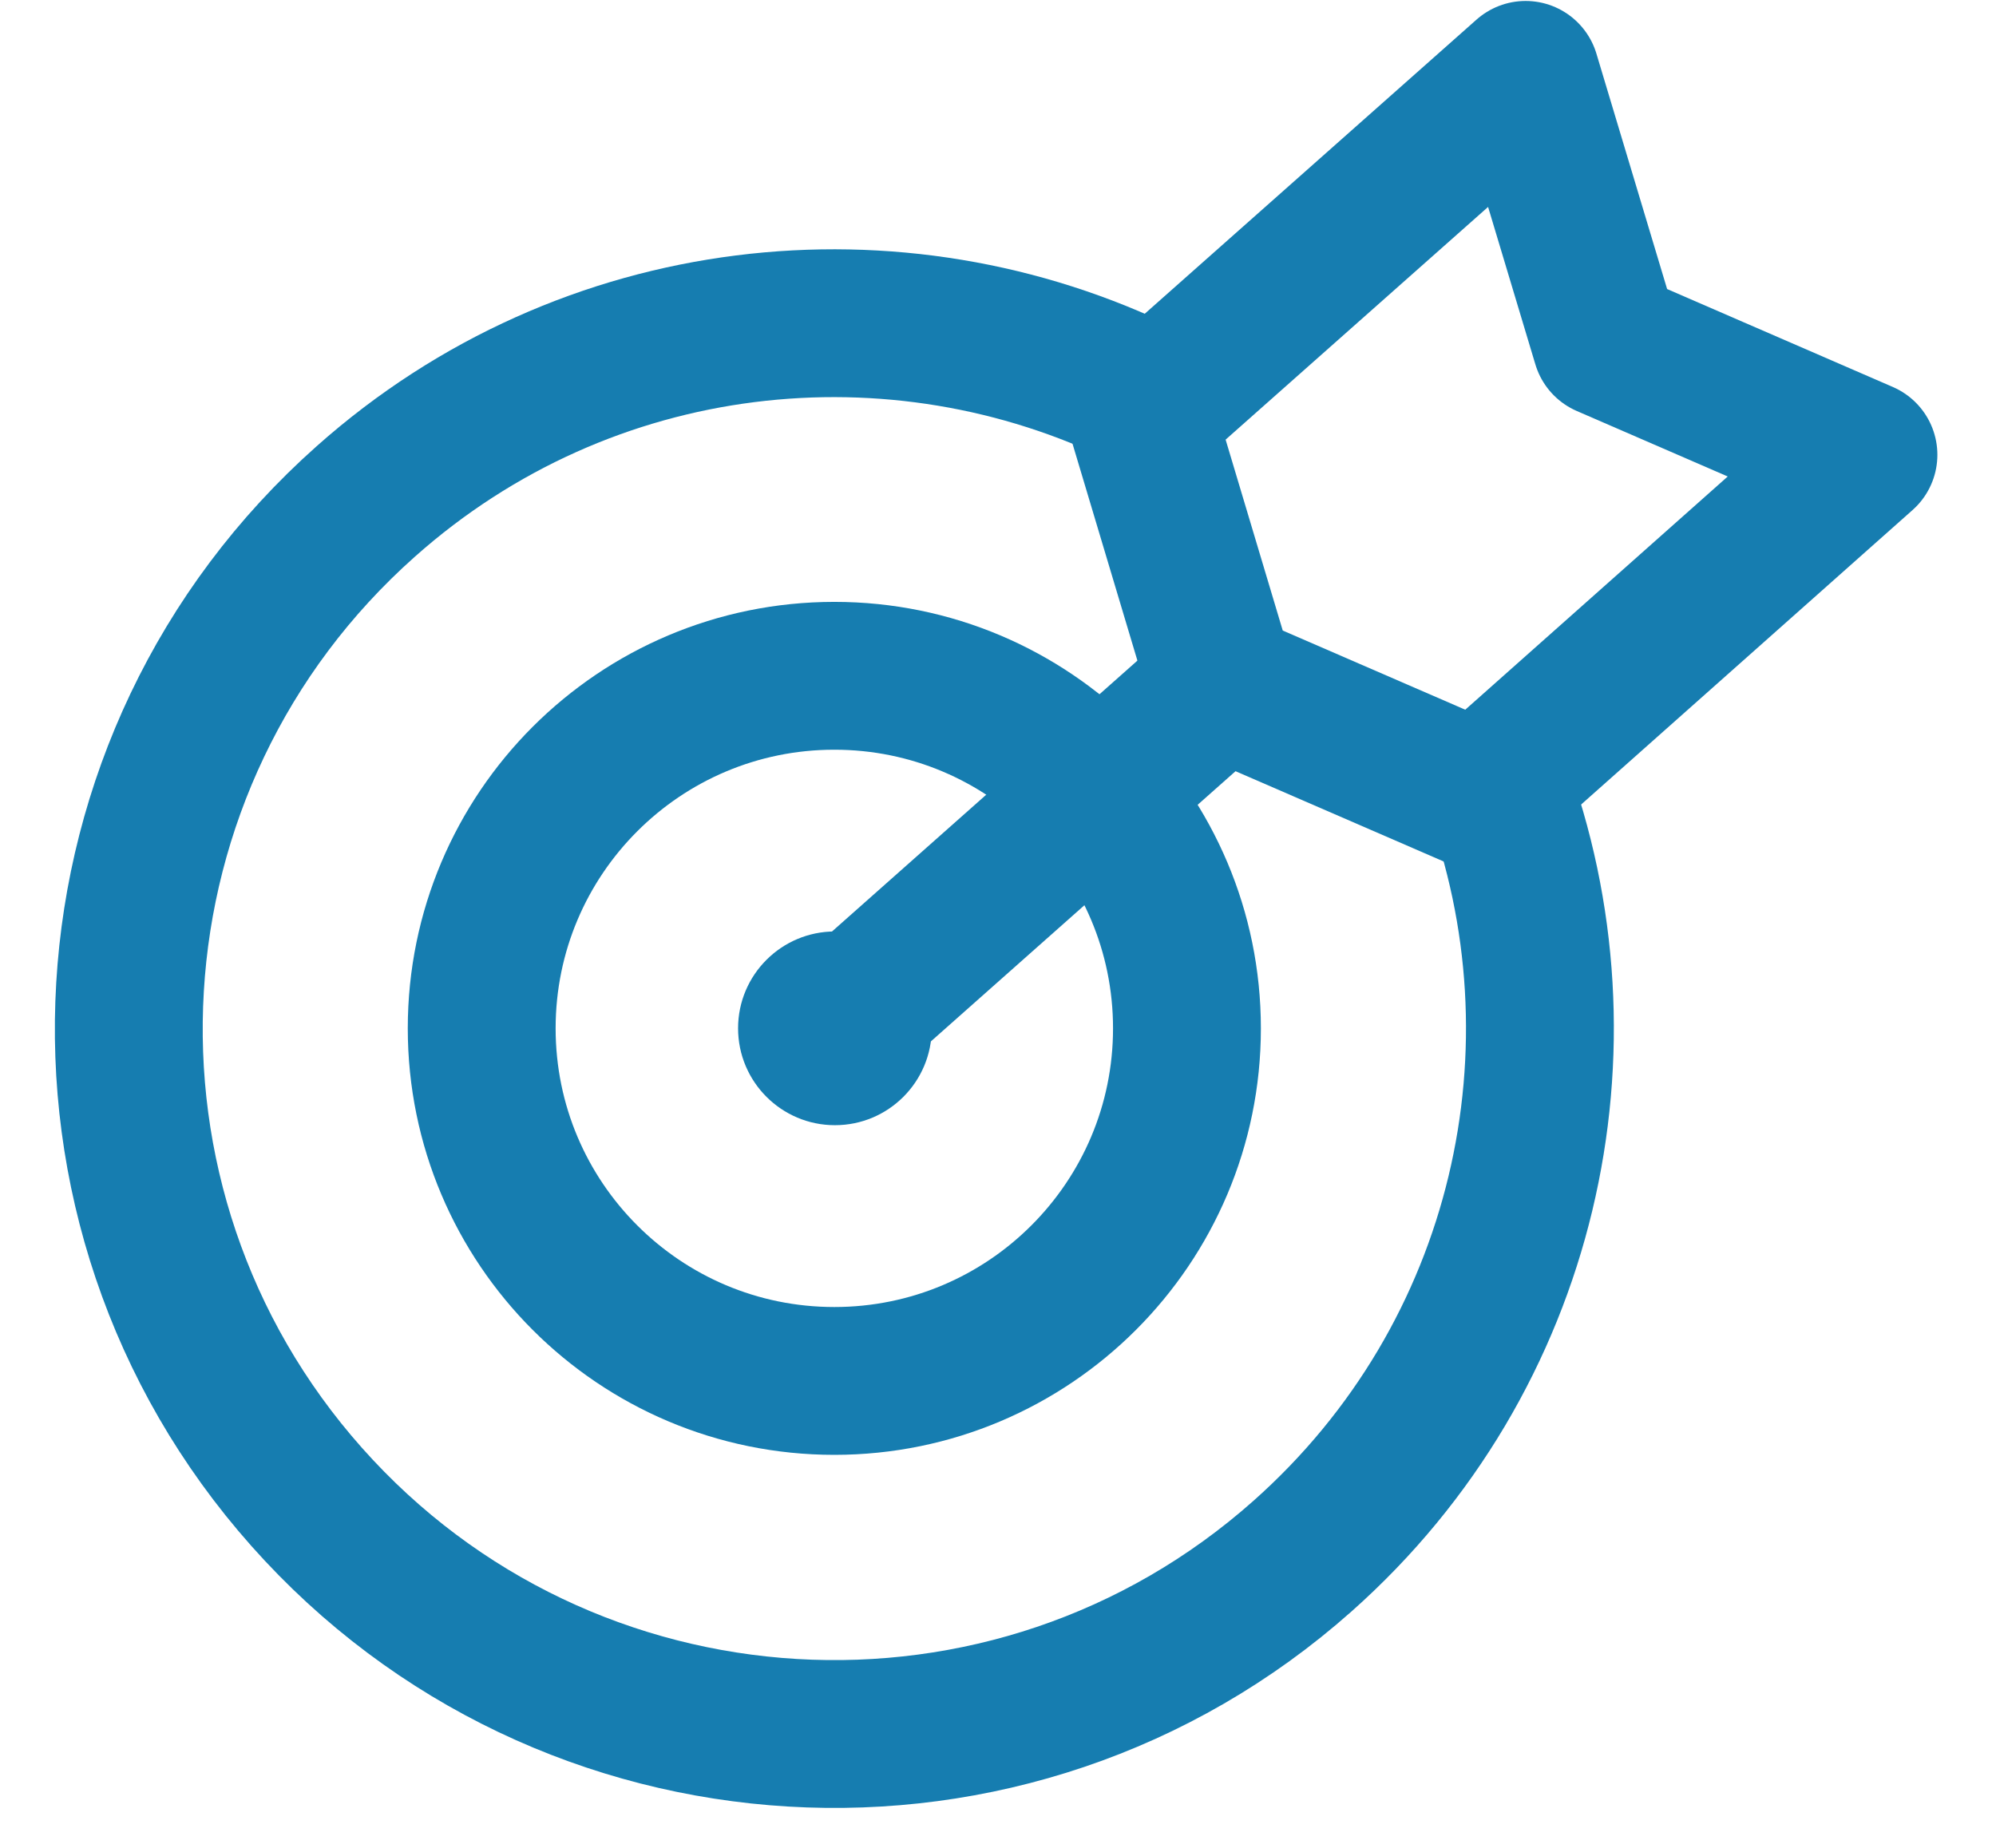 <svg width="27" height="25" viewBox="0 0 27 25" fill="none" xmlns="http://www.w3.org/2000/svg">
<path d="M20.229 10.573C21.569 14.163 20.659 18.353 17.619 21.053C13.679 24.553 7.649 24.193 4.149 20.253C0.649 16.313 1.009 10.283 4.949 6.783C7.939 4.123 12.129 3.693 15.499 5.353" stroke="#167DB0" stroke-width="2" stroke-linecap="round" stroke-linejoin="round"/>
<path d="M11.286 18.683C13.92 18.683 16.056 16.547 16.056 13.913C16.056 11.278 13.92 9.143 11.286 9.143C8.651 9.143 6.516 11.278 6.516 13.913C6.516 16.547 8.651 18.683 11.286 18.683Z" stroke="#167DB0" stroke-width="2" stroke-linecap="round" stroke-linejoin="round"/>
<path d="M11.294 15.223C12.018 15.223 12.604 14.636 12.604 13.912C12.604 13.189 12.018 12.602 11.294 12.602C10.571 12.602 9.984 13.189 9.984 13.912C9.984 14.636 10.571 15.223 11.294 15.223Z" fill="#167DB0"/>
<path d="M11.656 13.583L16.526 9.263" stroke="#167DB0" stroke-width="2" stroke-linecap="round" stroke-linejoin="round"/>
<path d="M25.207 6.153L20.008 10.773L16.527 9.263L15.438 5.623L20.637 1.013L21.727 4.643L25.207 6.153Z" stroke="#167DB0" stroke-width="2" stroke-linecap="round" stroke-linejoin="round"/>
</svg>
